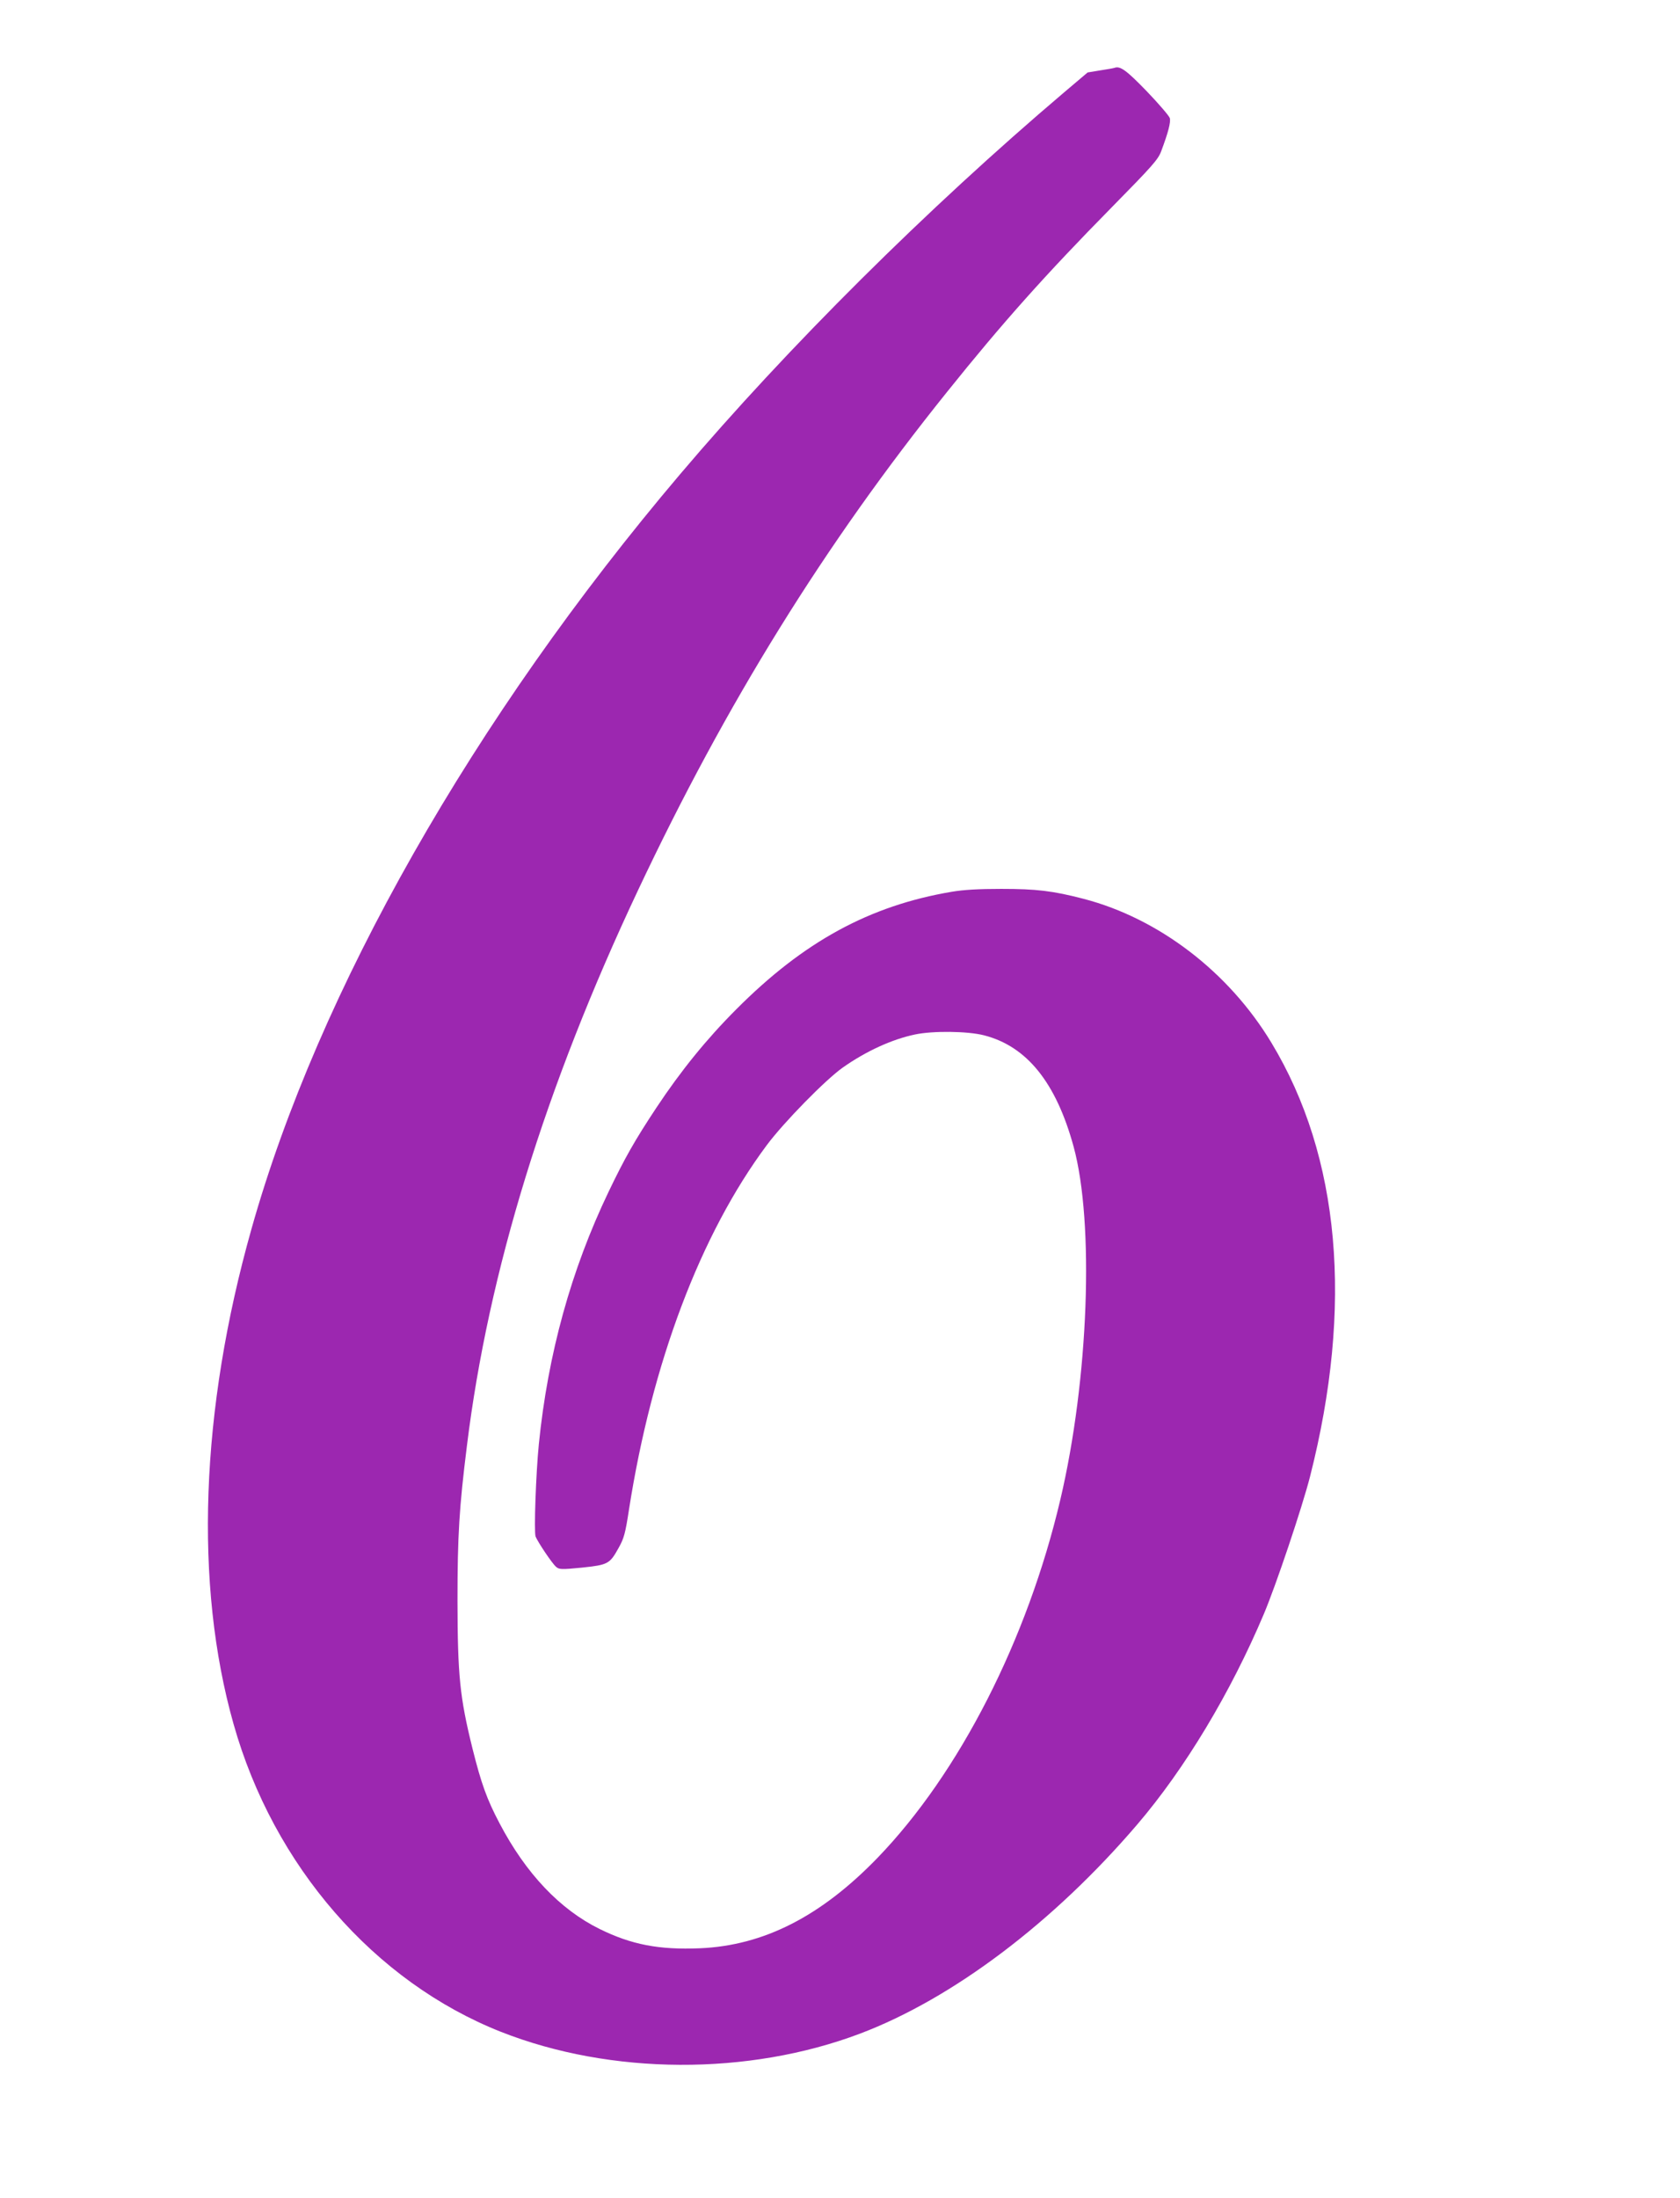 <?xml version="1.0" standalone="no"?>
<!DOCTYPE svg PUBLIC "-//W3C//DTD SVG 20010904//EN"
 "http://www.w3.org/TR/2001/REC-SVG-20010904/DTD/svg10.dtd">
<svg version="1.0" xmlns="http://www.w3.org/2000/svg"
 width="979pt" height="1280pt" viewBox="0 0 979 1280"
 preserveAspectRatio="xMidYMid meet">
<g transform="translate(0,1280) scale(0.1,-0.1)"
fill="#9c27b0" stroke="none">
<path d="M6495 12405 c-5 -2 -43 -9 -84 -15 l-73 -12 -137 -116 c-798 -677
-1611 -1485 -2237 -2223 -1205 -1420 -2109 -3011 -2499 -4398 -298 -1056 -334
-2069 -104 -2882 233 -826 820 -1501 1559 -1793 640 -252 1441 -256 2092 -10
539 204 1127 647 1616 1219 277 324 543 766 737 1225 71 168 223 620 269 800
253 993 176 1863 -225 2527 -249 413 -657 724 -1094 838 -181 47 -276 58 -480
58 -133 0 -220 -5 -290 -17 -478 -81 -862 -290 -1255 -685 -172 -172 -322
-357 -464 -571 -126 -190 -185 -294 -280 -492 -218 -455 -353 -943 -406 -1469
-17 -170 -29 -511 -19 -538 13 -32 95 -155 119 -176 18 -16 30 -17 151 -5 152
16 162 21 214 115 31 55 39 84 60 221 134 857 417 1606 803 2124 98 132 344
383 444 453 135 95 286 164 420 192 104 22 306 20 403 -5 249 -64 419 -275
521 -647 122 -446 88 -1357 -77 -2057 -192 -816 -588 -1592 -1065 -2086 -330
-341 -663 -511 -1035 -527 -238 -10 -399 21 -584 112 -232 114 -431 324 -584
616 -74 140 -107 233 -157 433 -75 302 -87 428 -88 861 0 383 10 544 55 905
125 1014 457 2090 997 3235 513 1088 1087 2014 1799 2900 324 404 574 684 959
1075 241 245 273 281 291 330 41 109 56 168 50 192 -4 13 -64 83 -134 156
-119 123 -155 149 -188 137z"/>
</g>
</svg>
